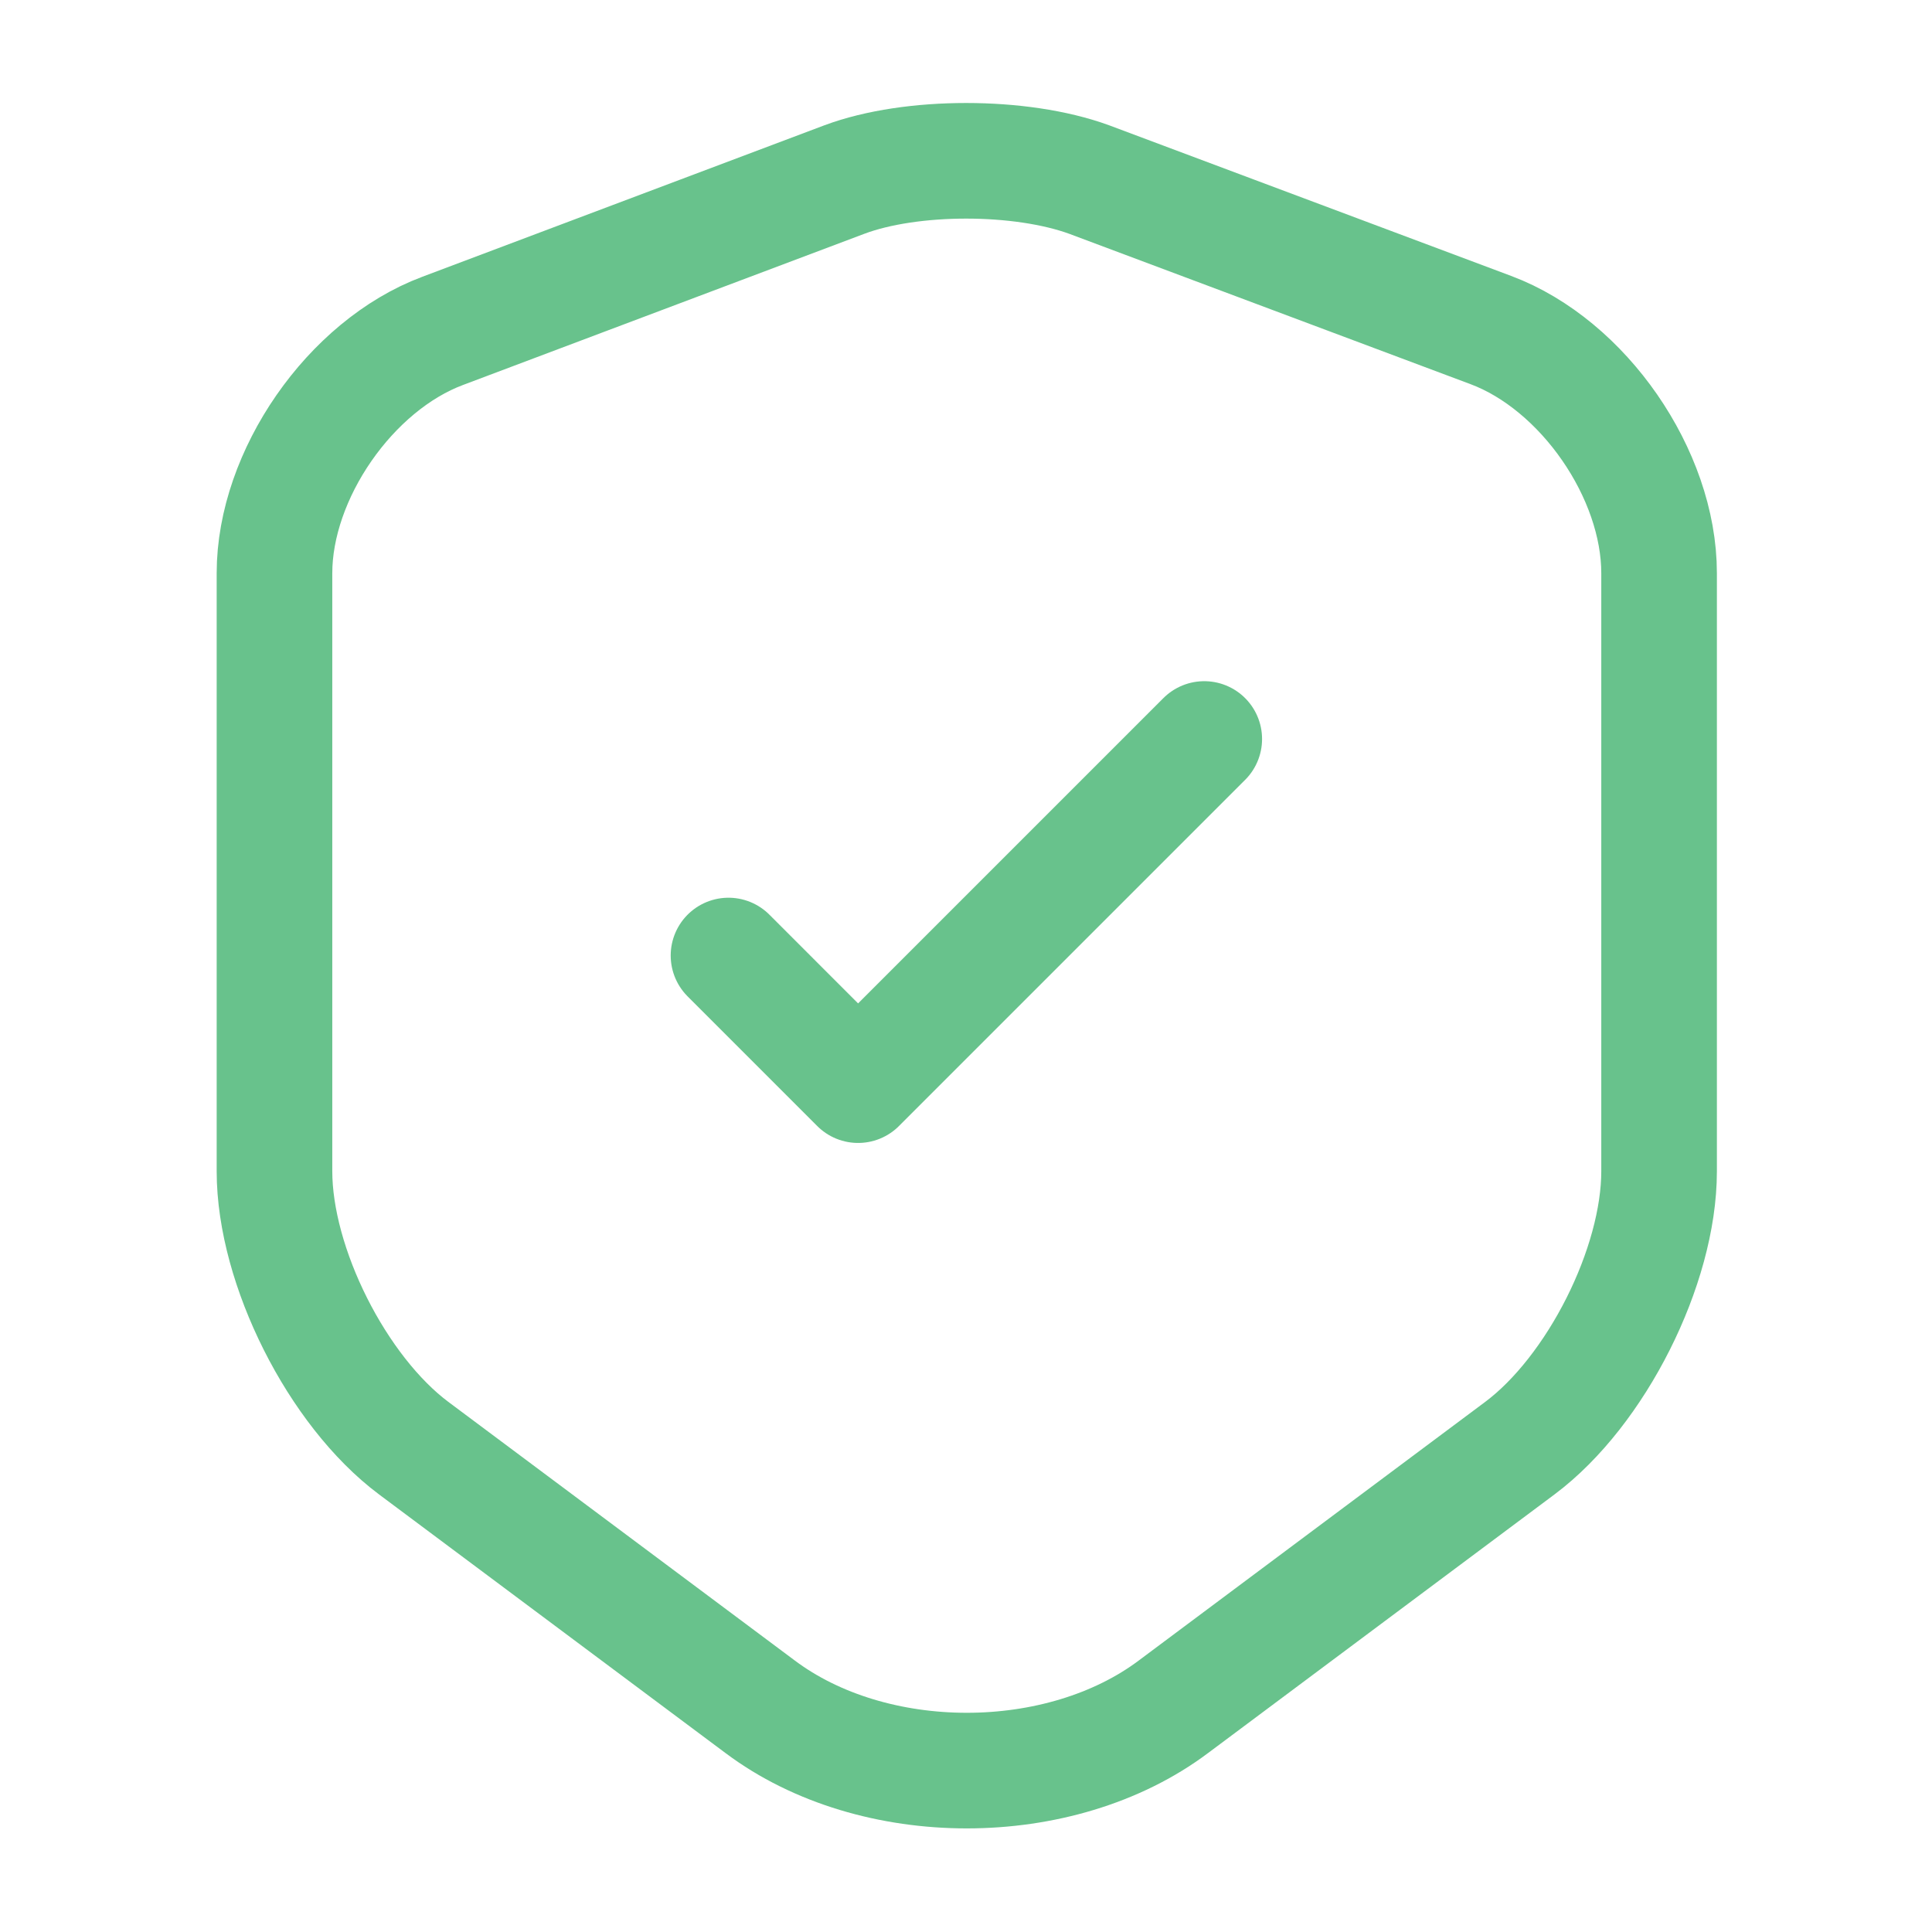<svg width="100" height="100" viewBox="0 0 100 100" fill="none" xmlns="http://www.w3.org/2000/svg">
<path d="M43.707 9.292L22.915 17.125C18.123 18.917 14.207 24.583 14.207 29.667V60.625C14.207 65.542 17.457 72 21.415 74.958L39.332 88.333C45.207 92.75 54.873 92.75 60.748 88.333L78.665 74.958C82.624 72 85.874 65.542 85.874 60.625V29.667C85.874 24.542 81.957 18.875 77.165 17.083L56.373 9.292C52.832 8 47.165 8 43.707 9.292Z" stroke="#68C28C" stroke-width="5.984" stroke-linecap="round" stroke-linejoin="round"/>
<path d="M37.707 49.458L44.415 56.167L62.332 38.25" stroke="#68C28C" stroke-width="5.984" stroke-linecap="round" stroke-linejoin="round"/>
</svg>
